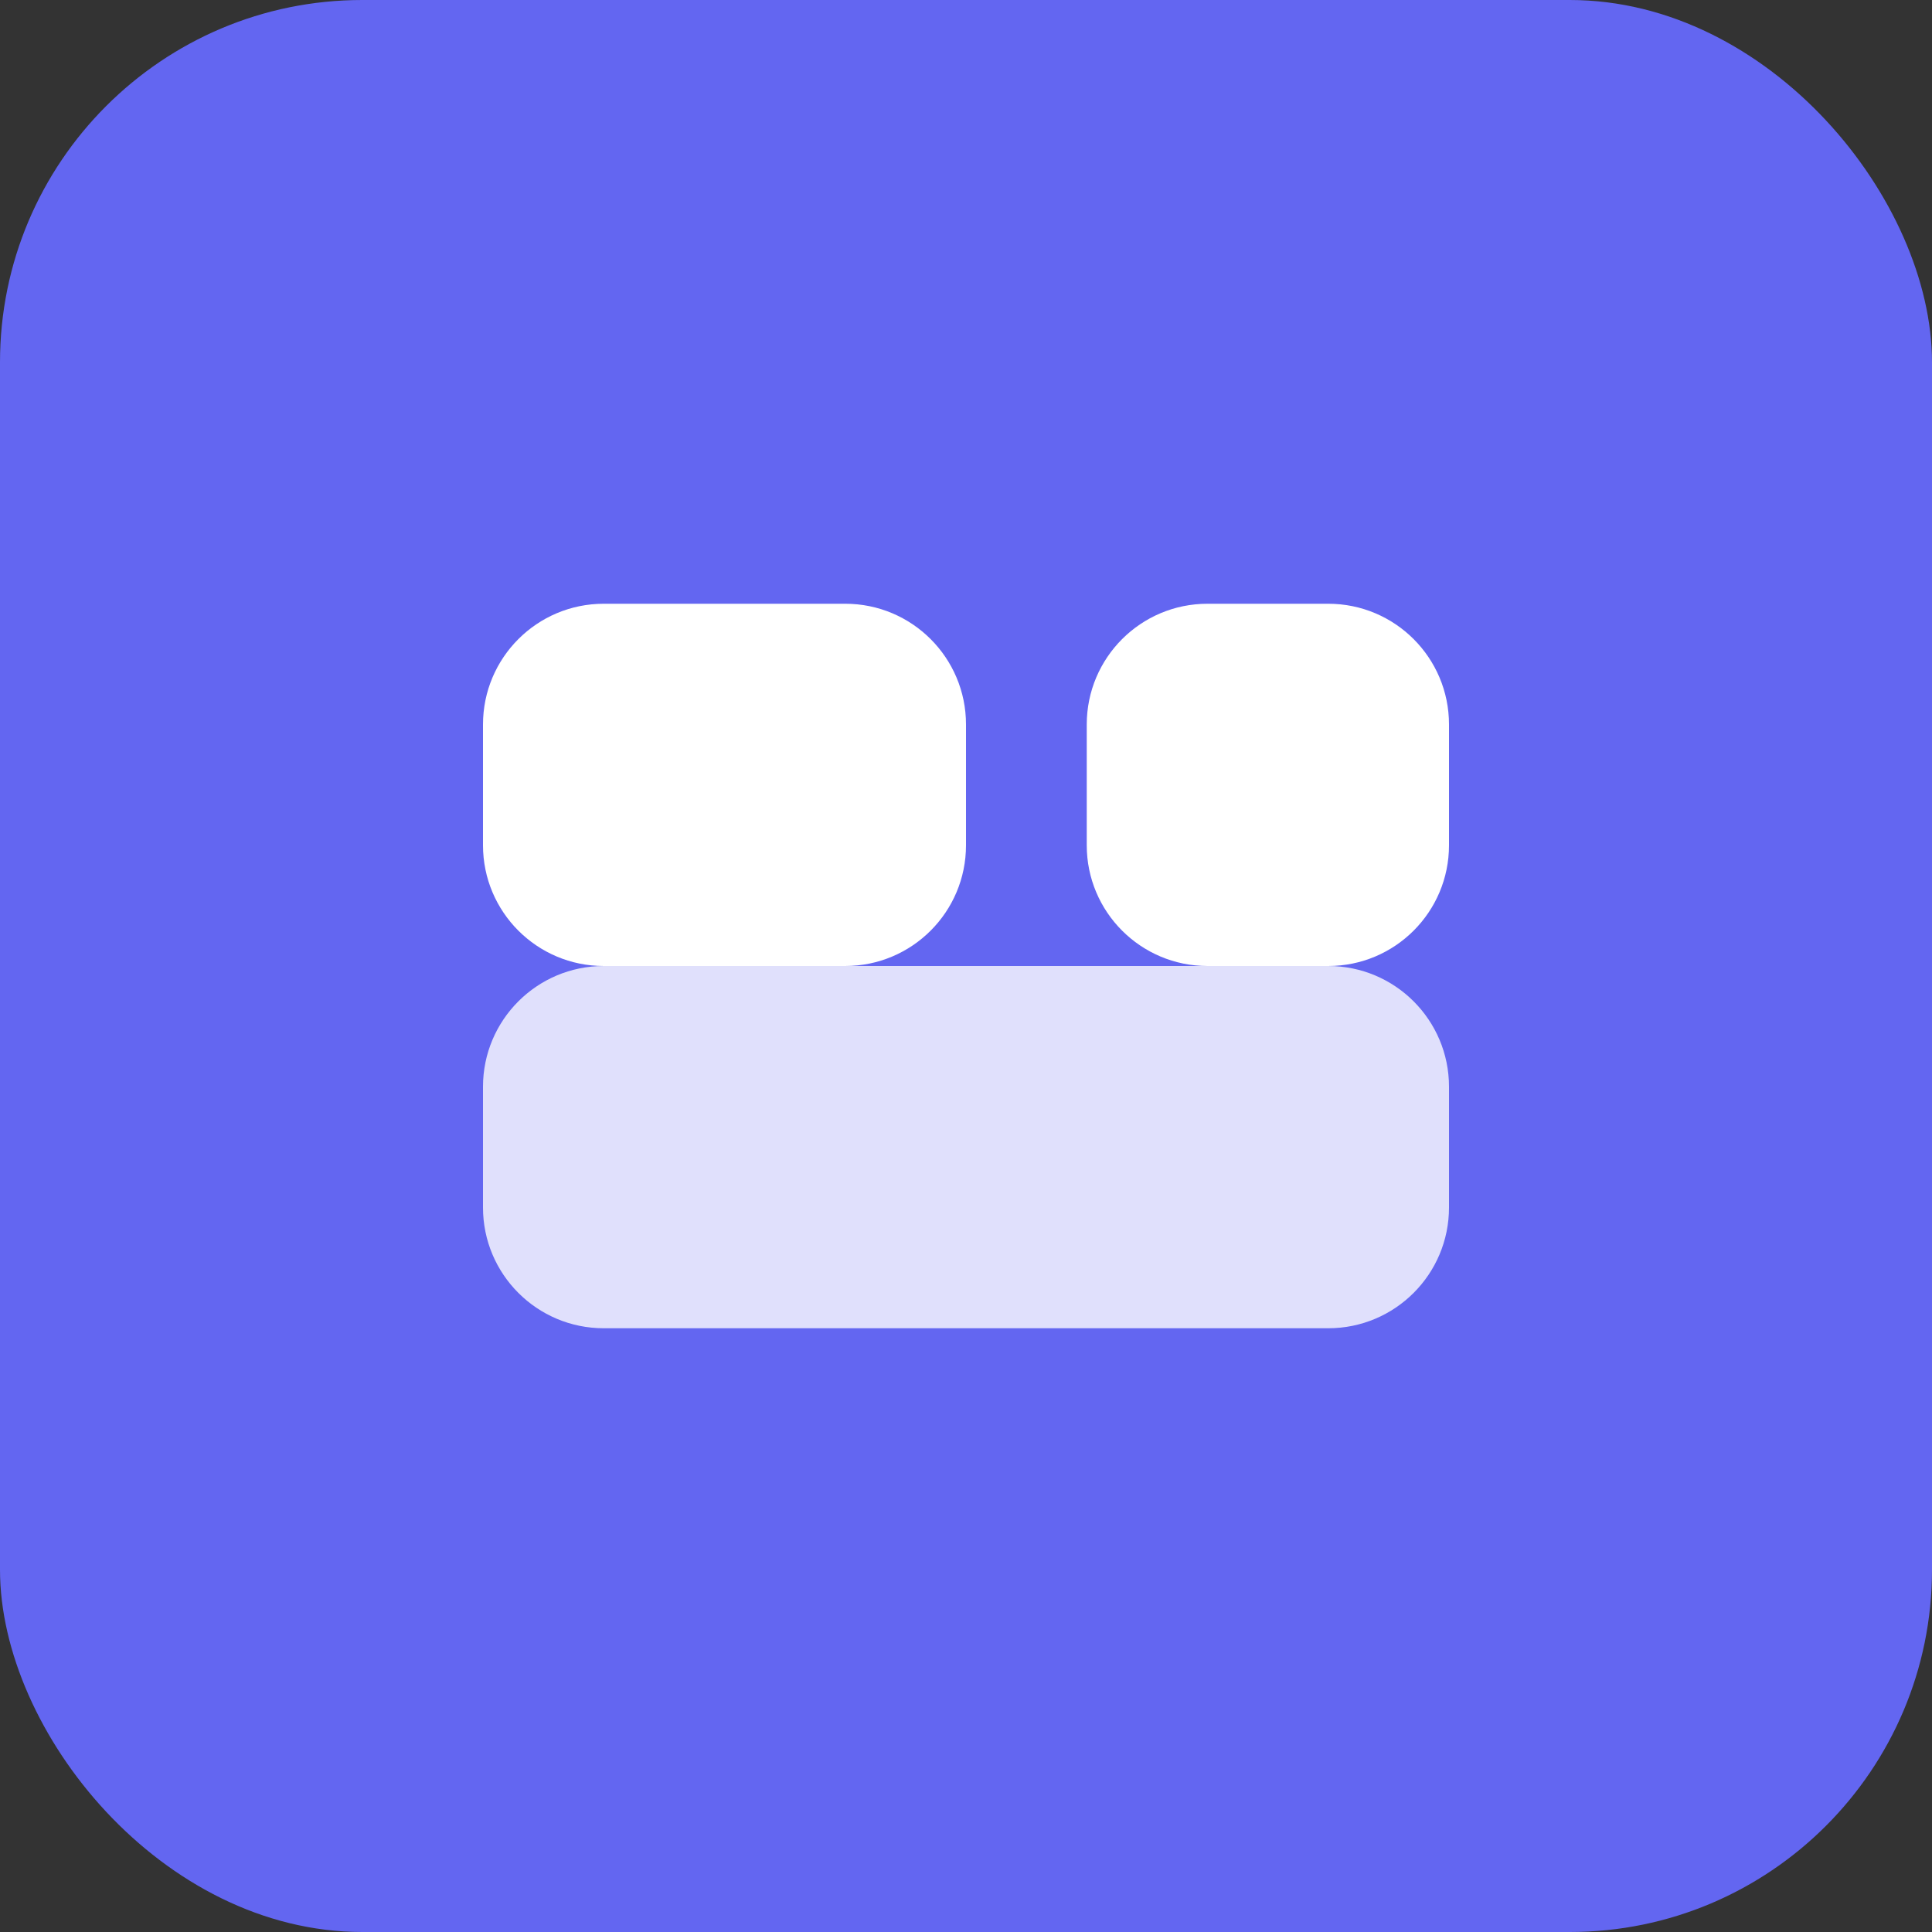 <svg width="32" height="32" viewBox="0 0 32 32" fill="none" xmlns="http://www.w3.org/2000/svg">
<rect x="0" y="0" width="32" height="32" fill="#333333" stroke="none"/>
<rect width="32" height="32" rx="6" fill="#6366F1"/>
<path d="M8 12C8 10.895 8.895 10 10 10H14C15.105 10 16 10.895 16 12V14C16 15.105 15.105 16 14 16H10C8.895 16 8 15.105 8 14V12Z" fill="white"/>
<path d="M18 12C18 10.895 18.895 10 20 10H22C23.105 10 24 10.895 24 12V14C24 15.105 23.105 16 22 16H20C18.895 16 18 15.105 18 14V12Z" fill="white"/>
<path d="M8 18C8 16.895 8.895 16 10 16H22C23.105 16 24 16.895 24 18V20C24 21.105 23.105 22 22 22H10C8.895 22 8 21.105 8 20V18Z" fill="white" fill-opacity="0.8"/>
</svg>
